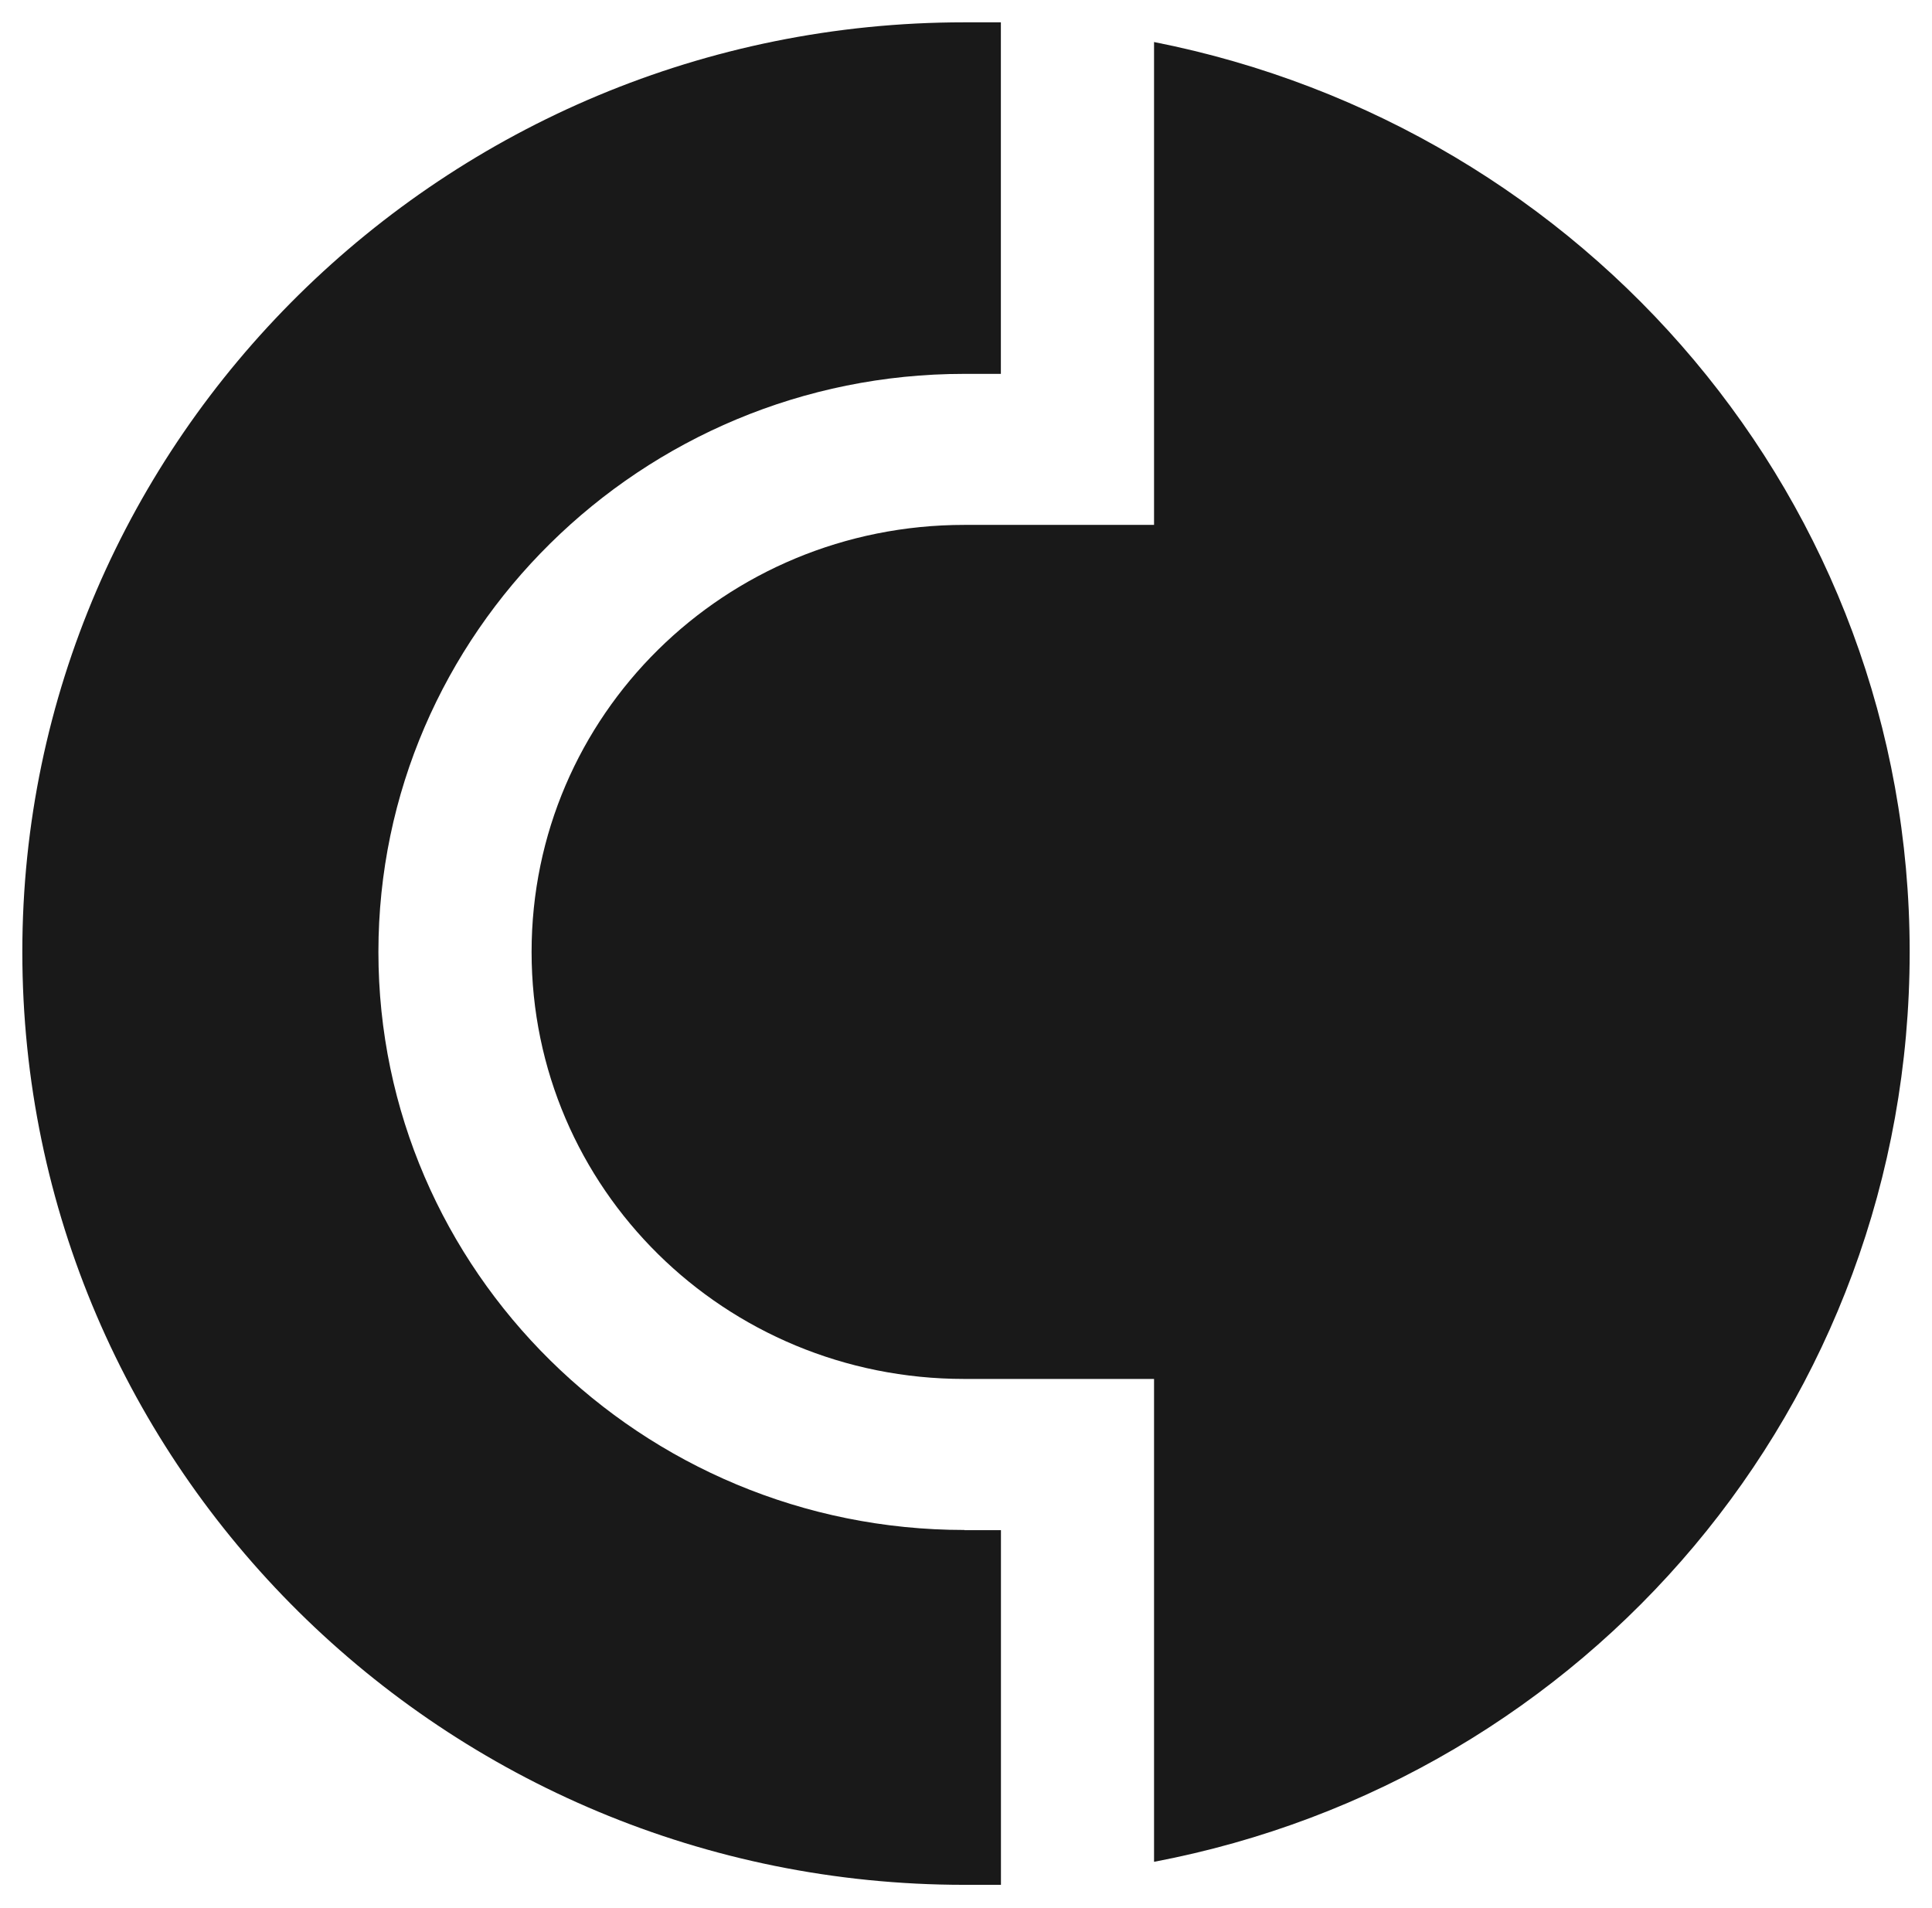 <svg width="81" height="80" viewBox="0 0 81 80" fill="none" xmlns="http://www.w3.org/2000/svg">
<path d="M48.384 1.762V22.007H40.43C30.383 22.007 22.287 29.995 22.287 39.912C22.287 49.826 30.383 57.814 40.426 57.814H48.384V78.059C66.523 74.617 80.064 58.917 80.064 39.909C80.064 21.043 66.527 5.343 48.384 1.762Z" fill="#191919"/>
<path d="M40.431 64.146C26.894 64.146 15.865 53.269 15.865 39.912C15.865 26.556 26.89 15.675 40.424 15.675H41.962V0.936H40.428C18.66 0.936 0.936 18.426 0.936 39.909C0.936 61.533 18.66 79.024 40.431 79.024H41.965V64.154H40.431V64.146Z" fill="#191919"/>
</svg>

